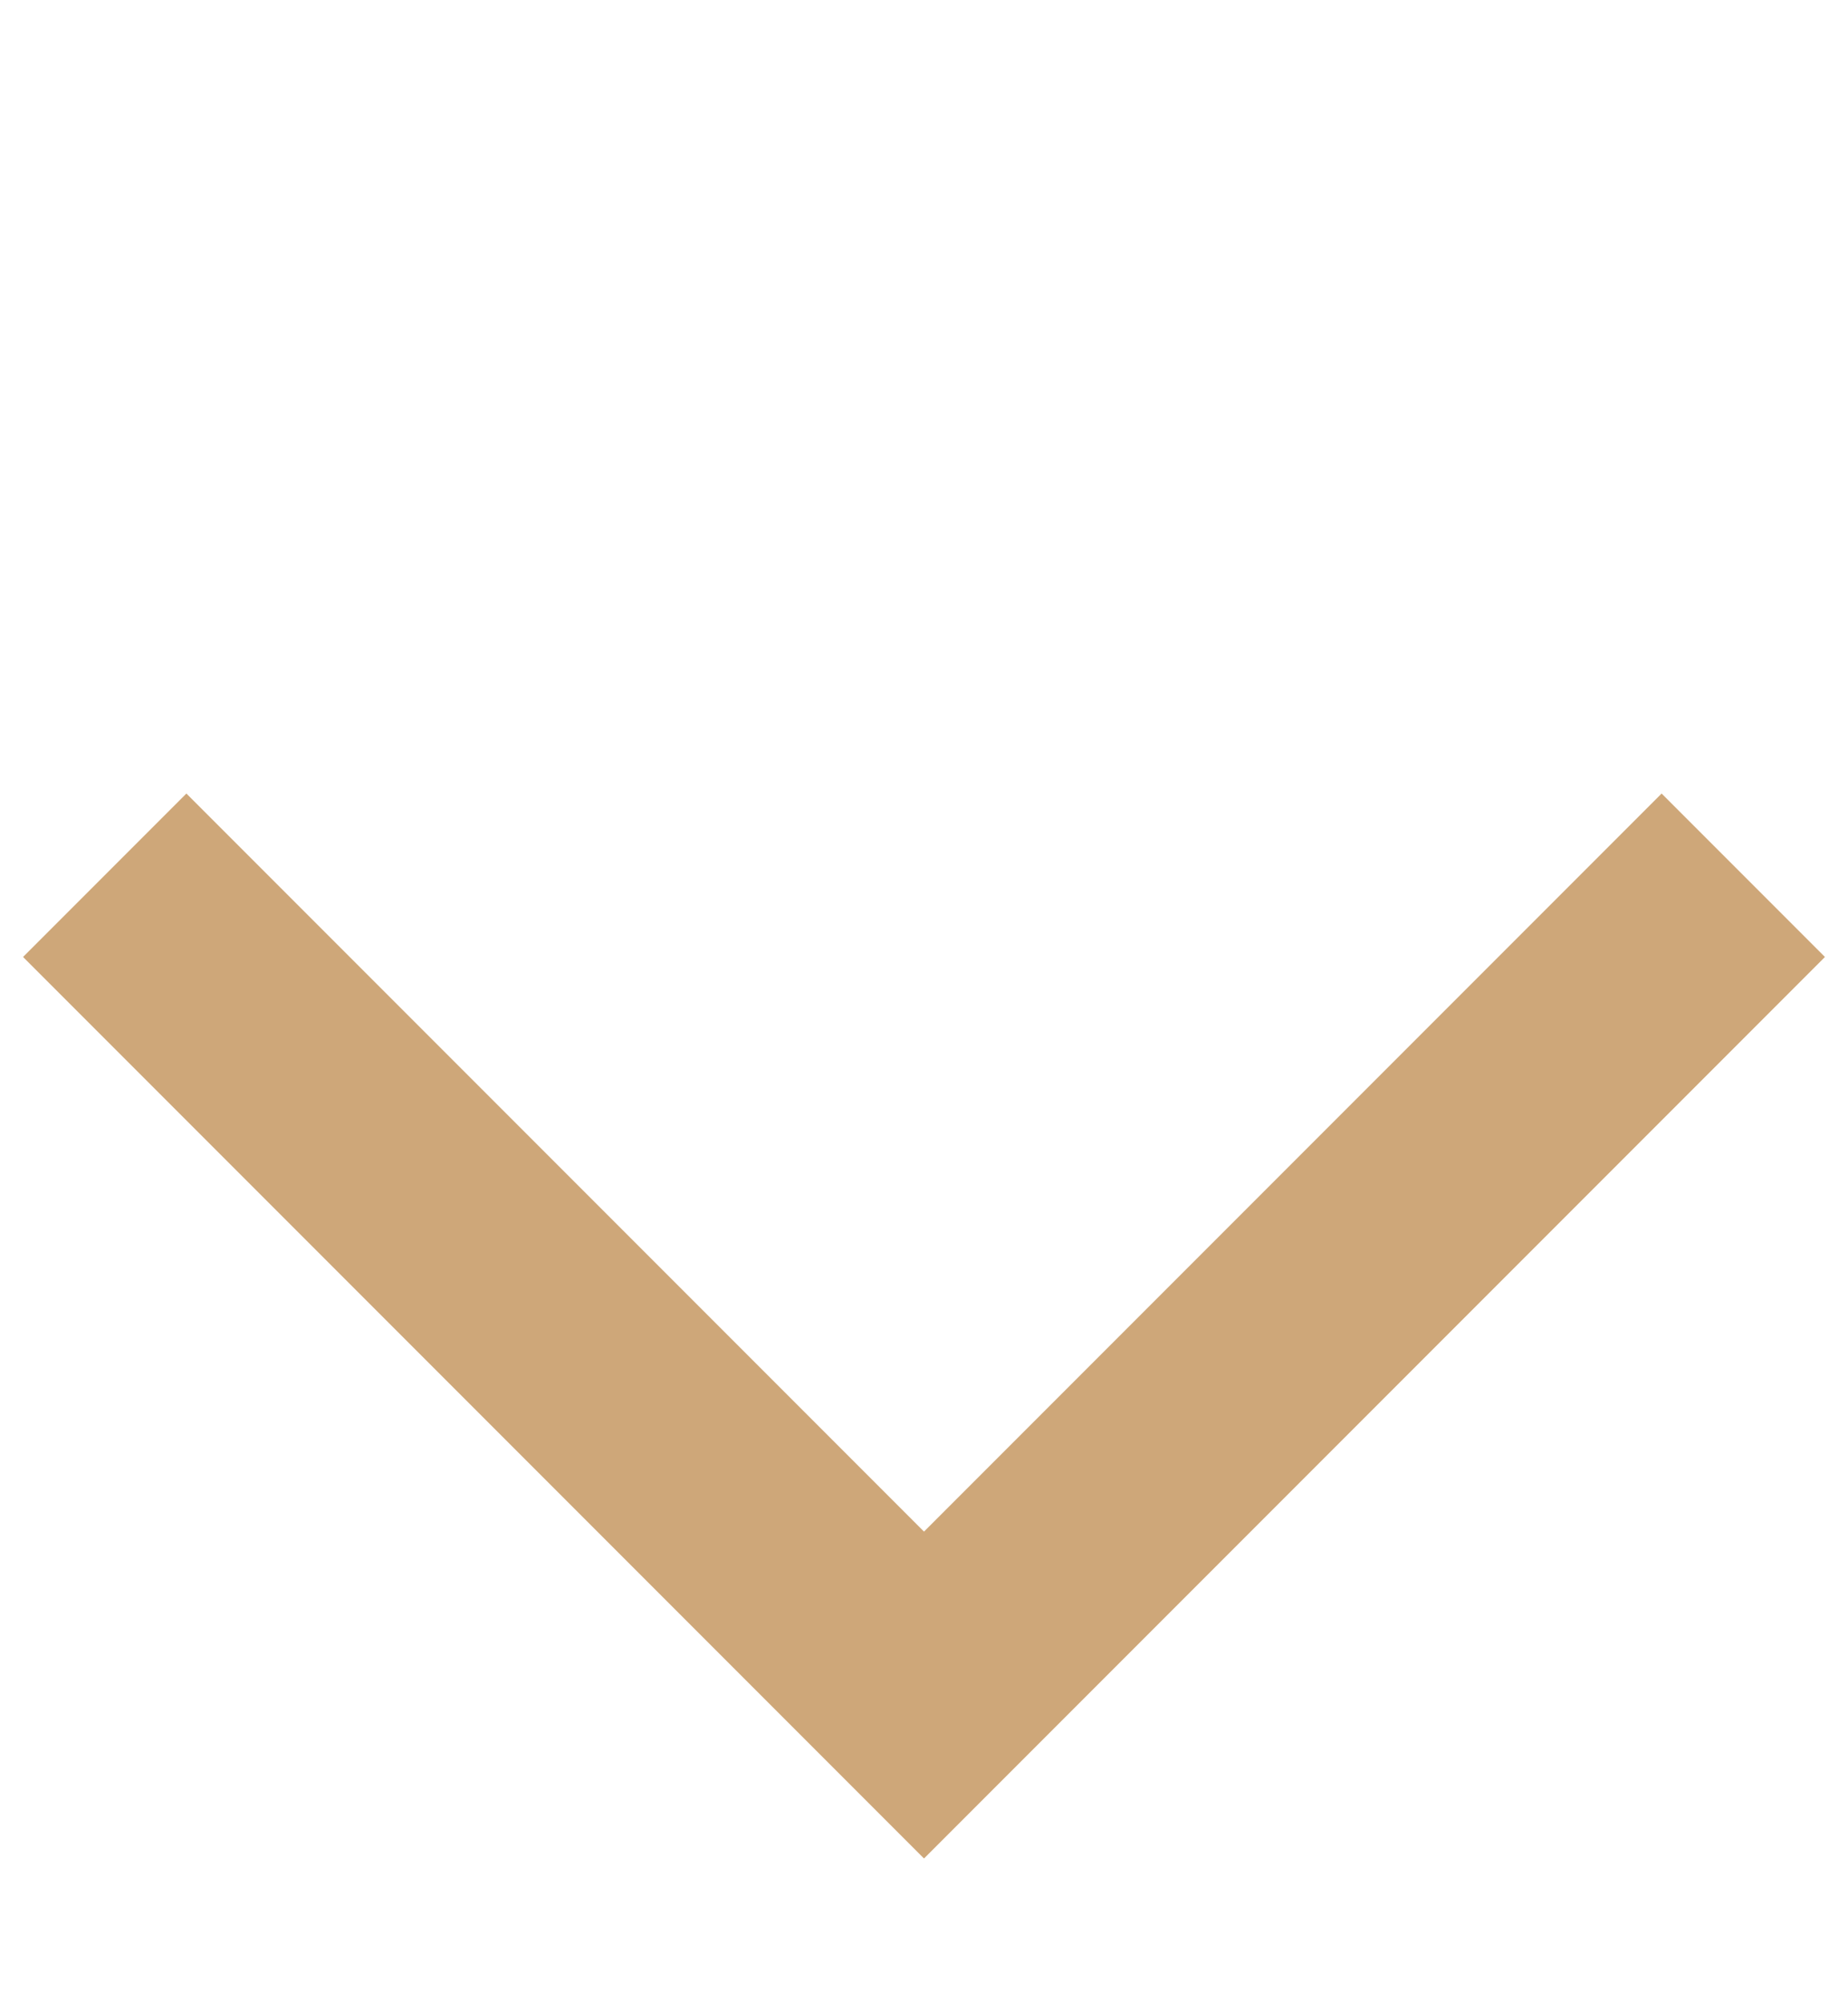 <?xml version="1.0" encoding="UTF-8"?> <svg xmlns="http://www.w3.org/2000/svg" width="12" height="13" viewBox="0 0 12 13" fill="none"> <path d="M0.68 5.68L6 11L11.32 5.68" stroke="#CEA779" stroke-width="1.5"></path> </svg> 